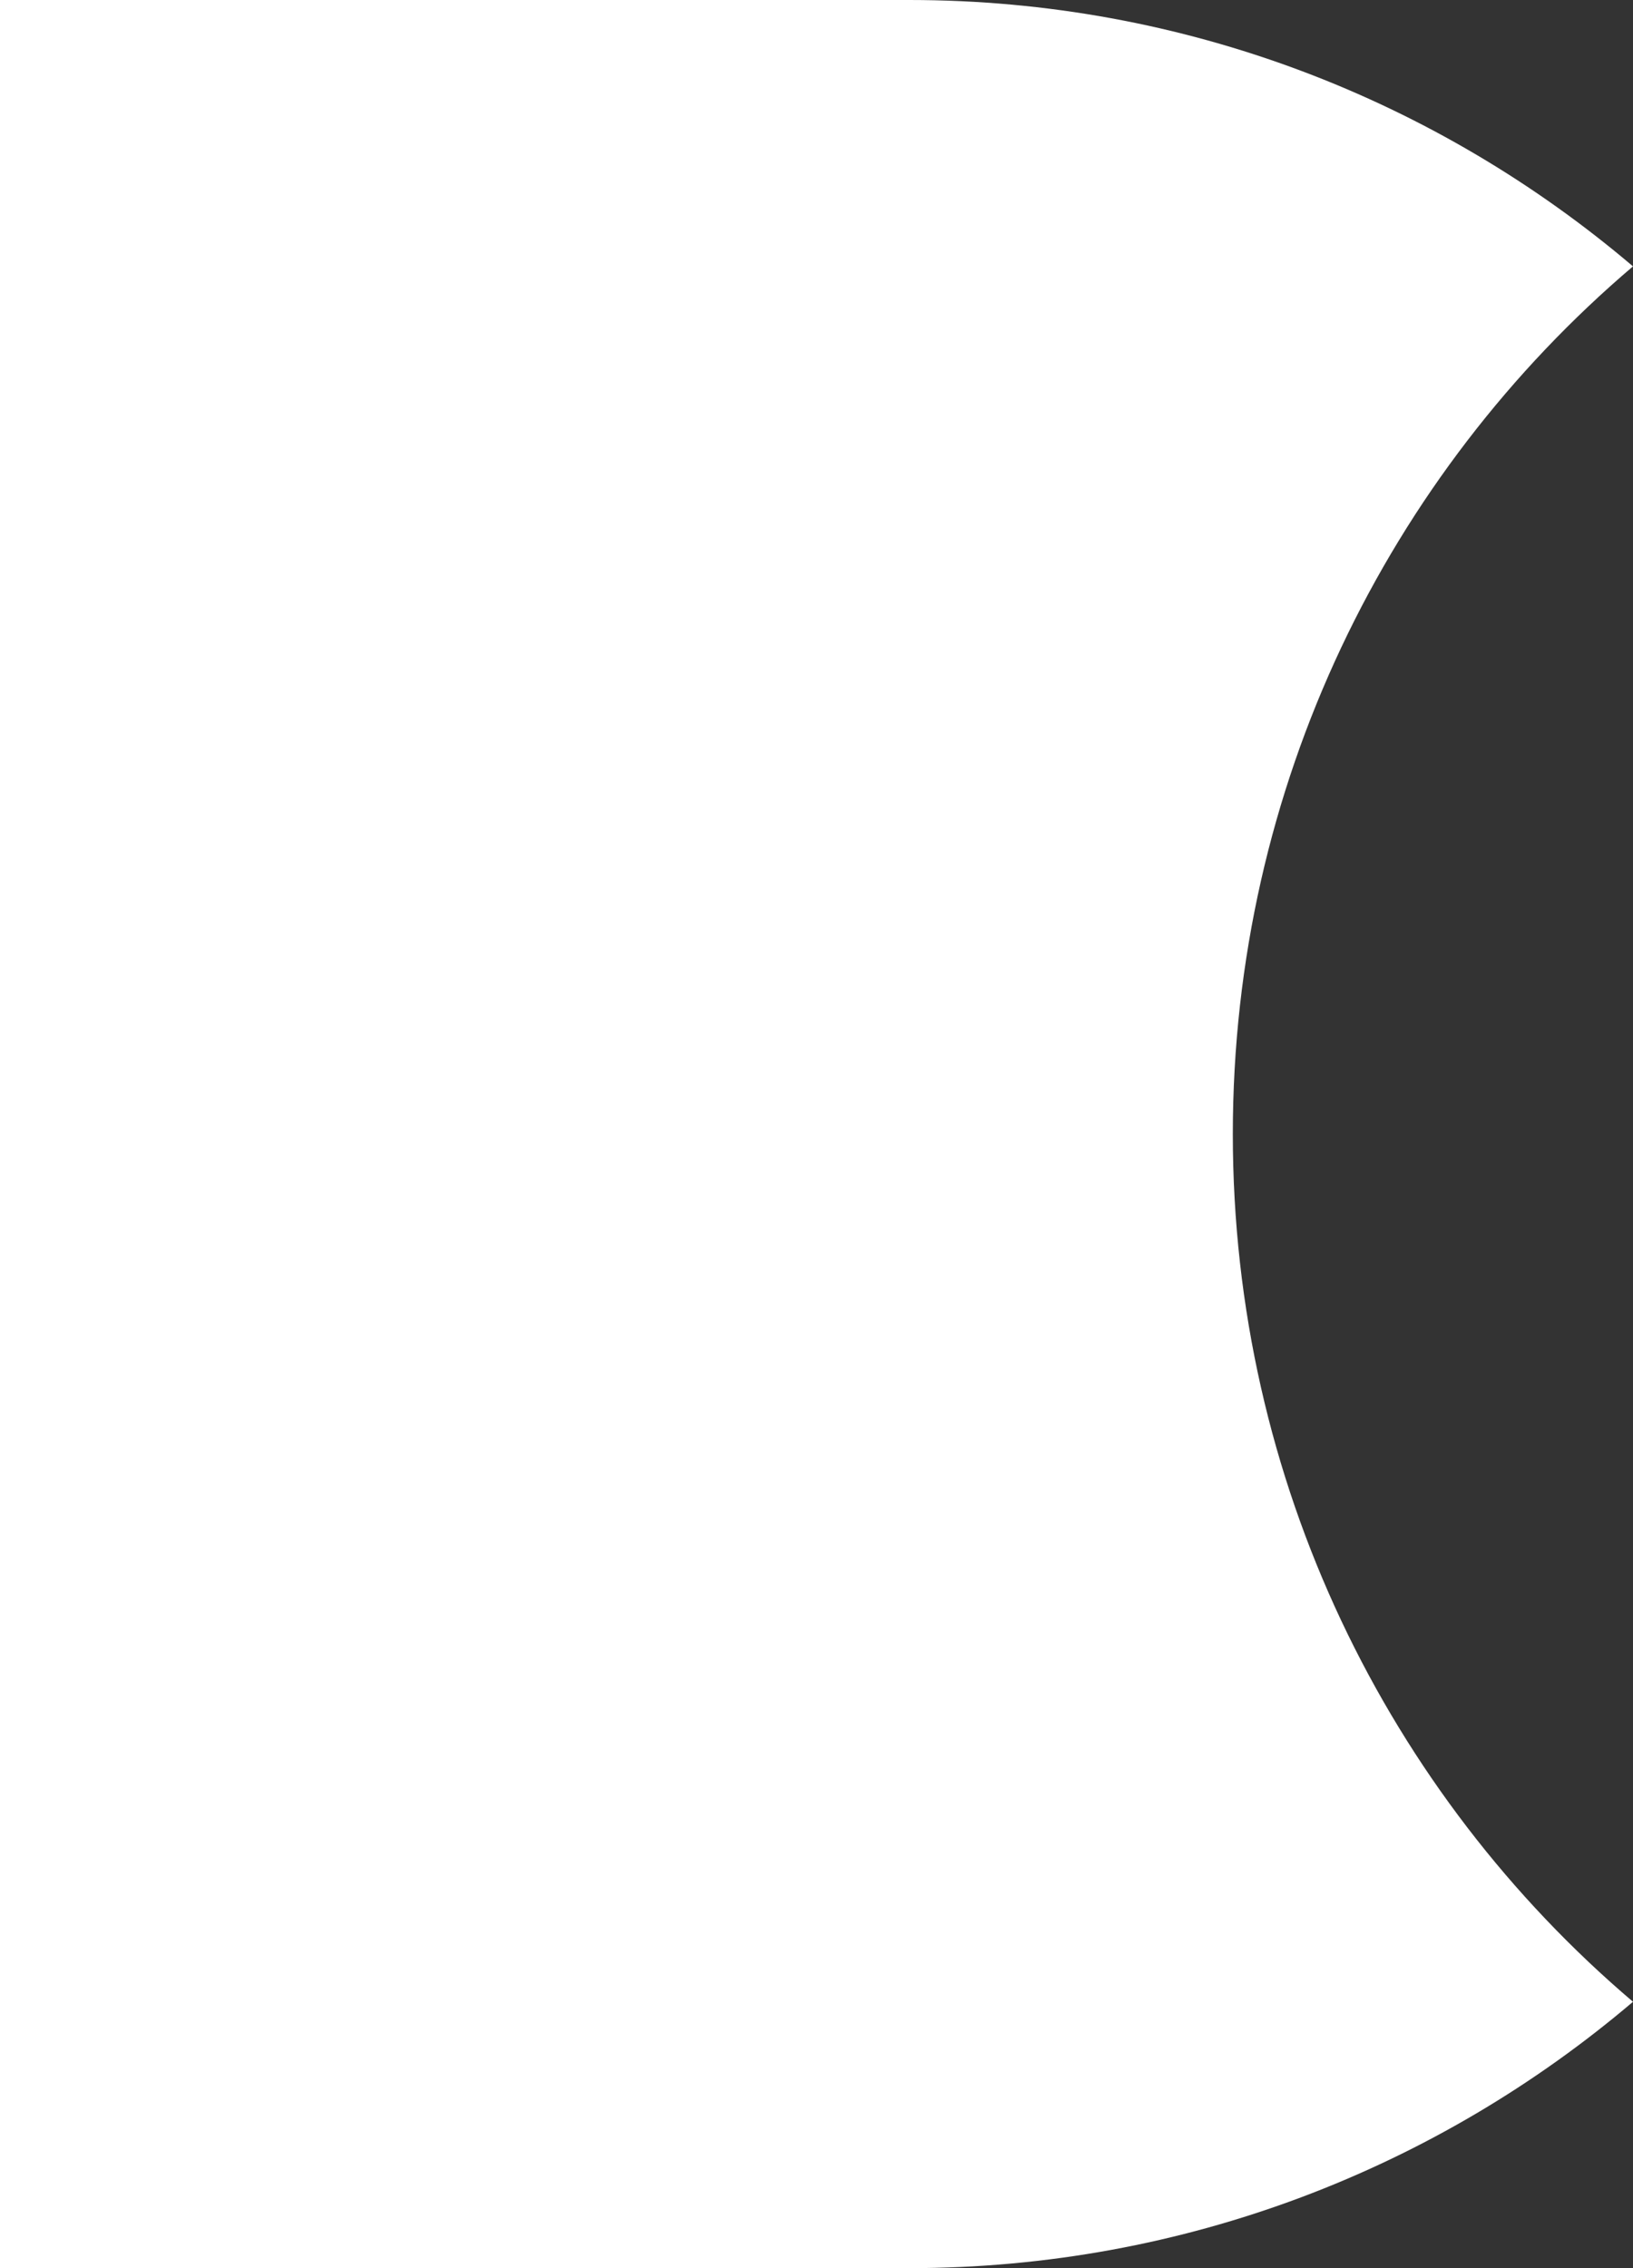 <svg xmlns="http://www.w3.org/2000/svg" width="36" height="50" viewBox="0 0 36 50" fill="none">
<rect x="0" y="0" width="36" height="50" fill="#333333" stroke="none"/>
<path d="M20.046 0H0V50H20.046C26.123 50 31.69 47.792 36 44.128C30.606 39.542 27.178 32.675 27.178 25C27.178 17.325 30.606 10.458 36 5.872C31.69 2.208 26.123 0 20.046 0Z" fill="white"/>
</svg>